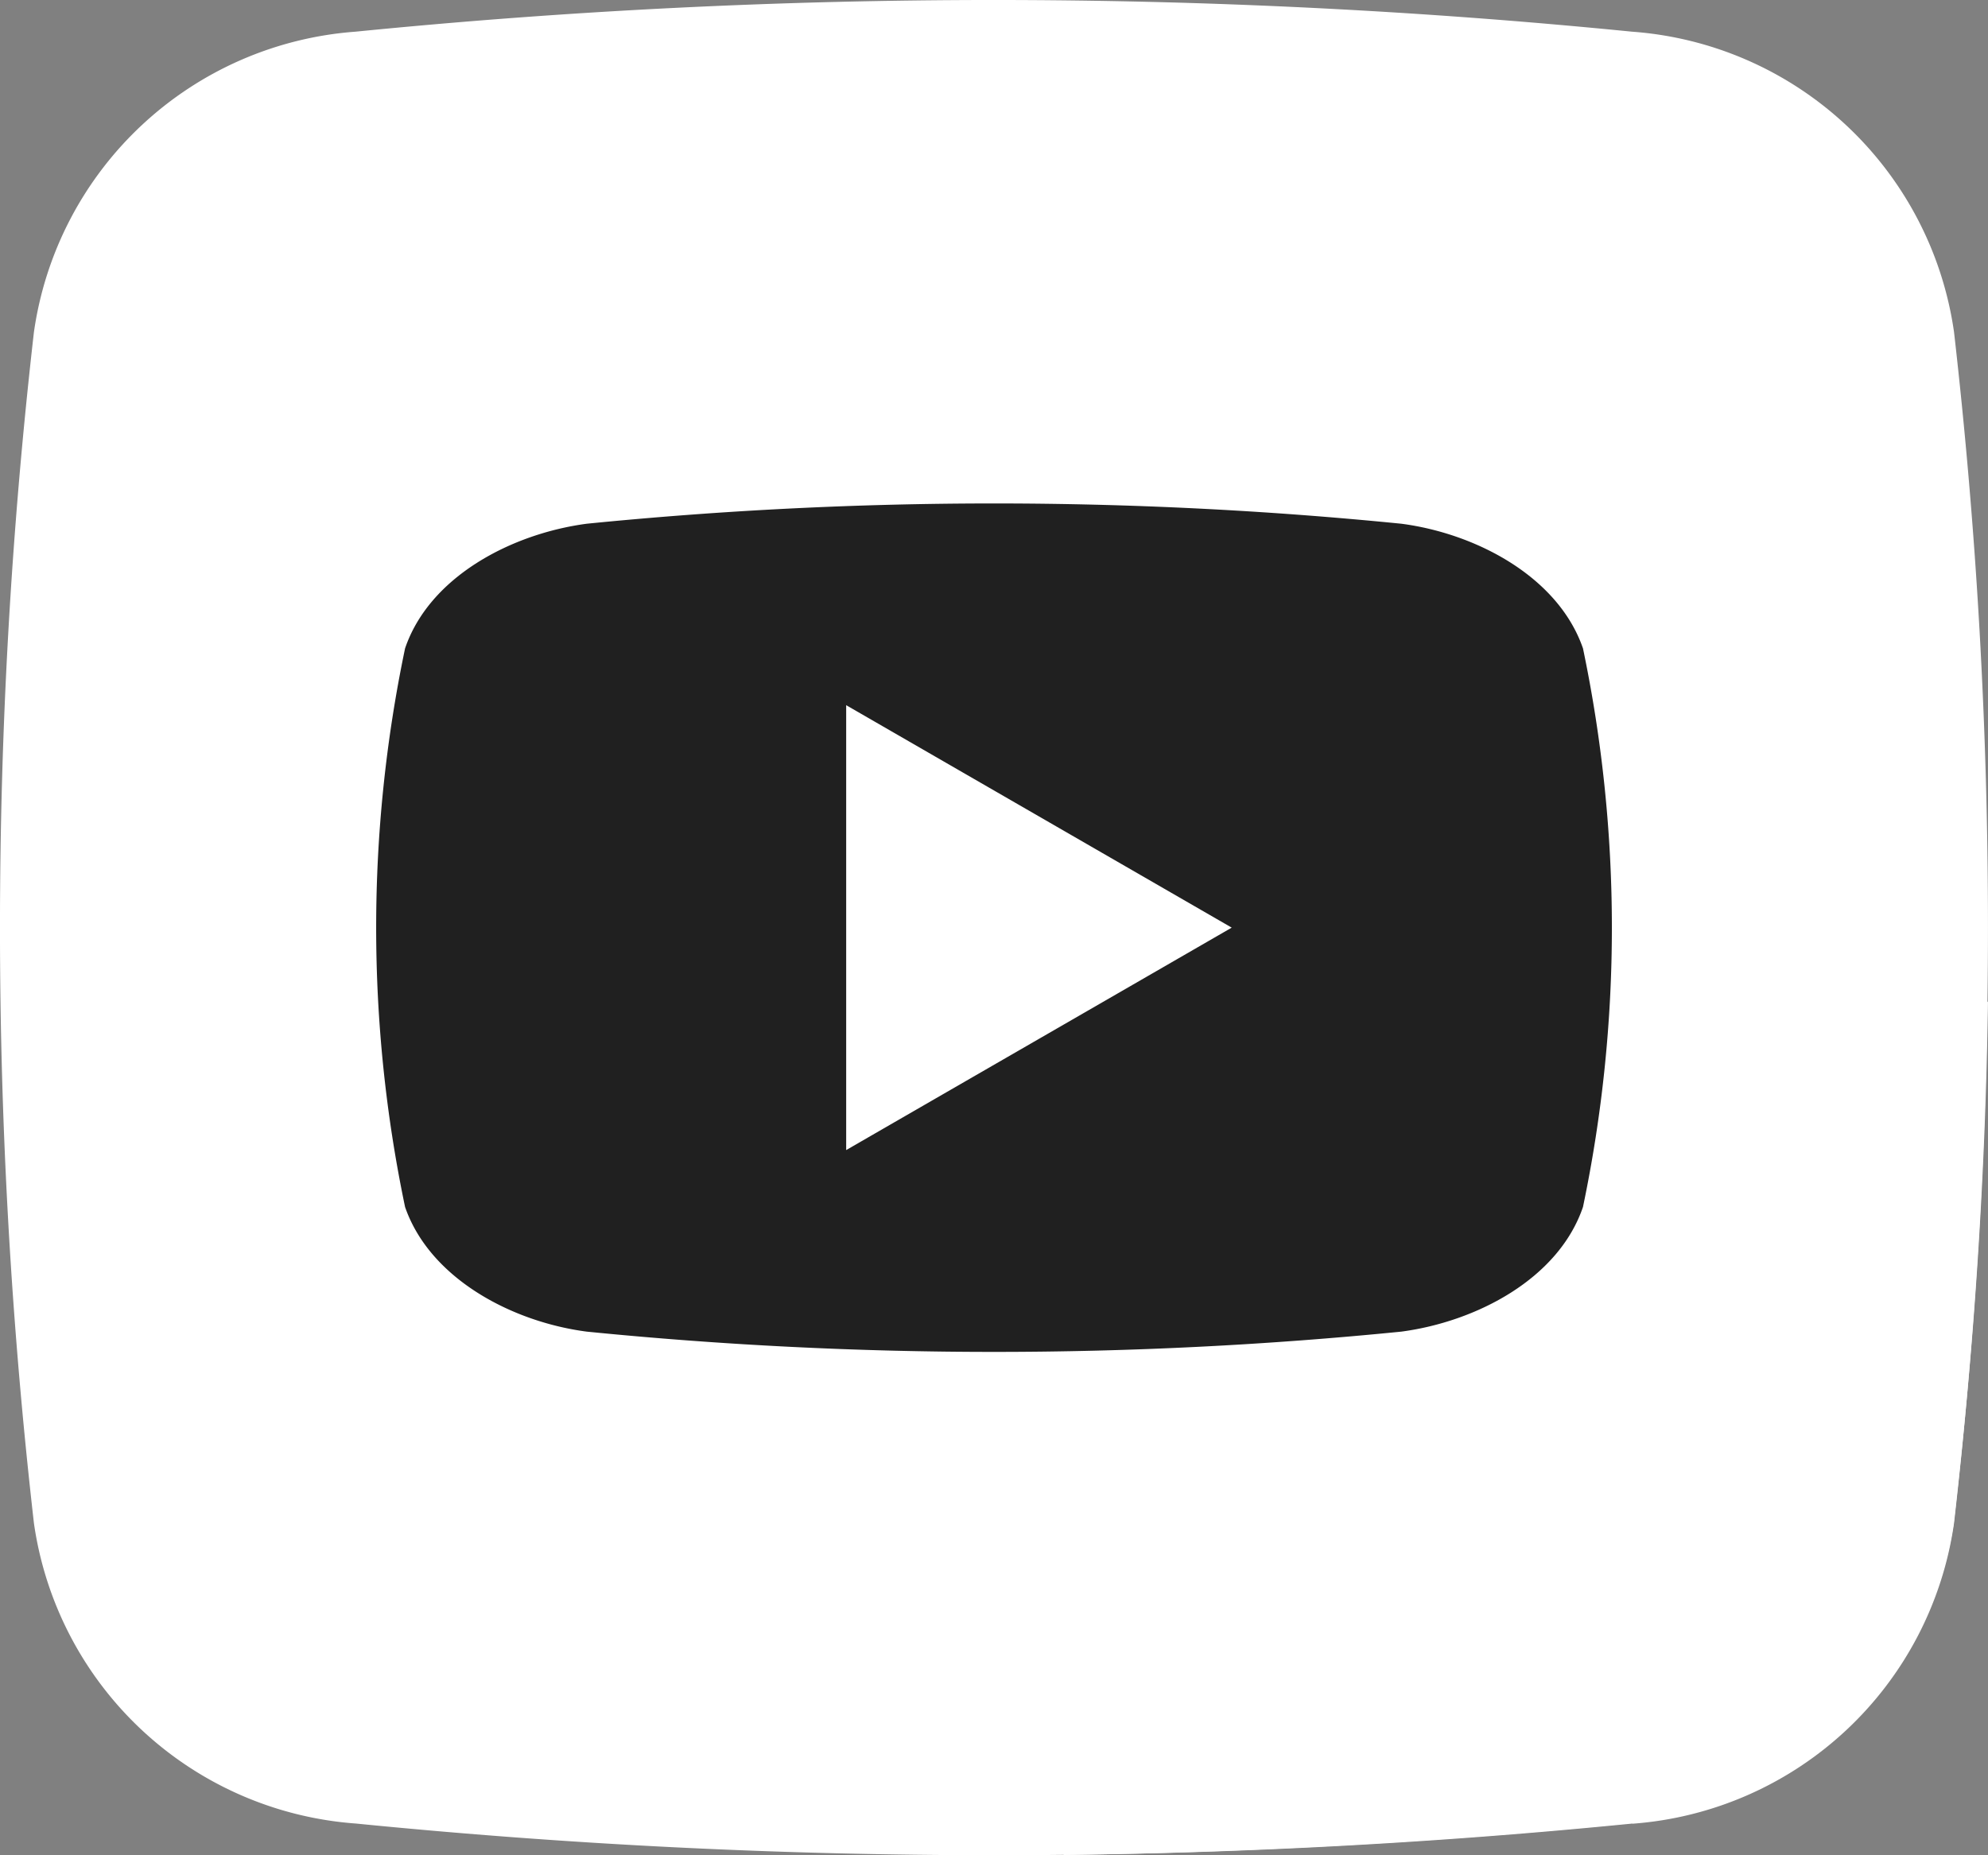 <svg xmlns="http://www.w3.org/2000/svg" width="45" height="42" viewBox="0 0 45 42">
  <rect x="0" y="0" width="45" height="42" fill="#808080" stroke="none"/>
  <g id="Layer_2" data-name="Layer 2" transform="translate(0.008)">
    <g id="_02.youtube" data-name="02.youtube" transform="translate(-0.008)">
      <path id="background" d="M36.945,41.277a145.837,145.837,0,0,1-28.89,0,7.943,7.943,0,0,1-7.292-6.8,118.663,118.663,0,0,1,0-26.964A7.941,7.941,0,0,1,8.044.712a145.838,145.838,0,0,1,28.89,0,7.943,7.943,0,0,1,7.292,6.8,118.664,118.664,0,0,1,0,26.964,7.941,7.941,0,0,1-7.281,6.805Z" transform="translate(0.005 0.005)" fill="#fff"/>
      <path id="shadow" d="M74.995,63.68a115.862,115.862,0,0,1-.774,11.79,7.985,7.985,0,0,1-7.347,6.8q-6.39.631-12.791.717L39.909,69.851c-1.05-17.78,24.444-16.007,24.444-16.007Z" transform="translate(-29.996 -40.993)" fill="#fff"/>
      <path id="icon" d="M60.315,51.09c-.559-1.617-2.411-2.6-4.114-2.822a92.837,92.837,0,0,0-18.435,0c-1.7.225-3.56,1.195-4.114,2.822a30.886,30.886,0,0,0,0,12.646c.559,1.615,2.411,2.6,4.114,2.822a92.837,92.837,0,0,0,18.435,0c1.7-.225,3.56-1.195,4.114-2.822A30.886,30.886,0,0,0,60.315,51.09ZM43.637,62.448V52.376l8.727,5.036C49.422,59.111,46.566,60.757,43.637,62.448Z" transform="translate(-24.483 -36.412)" fill="#202020"/>
    </g>
  </g>
</svg>
